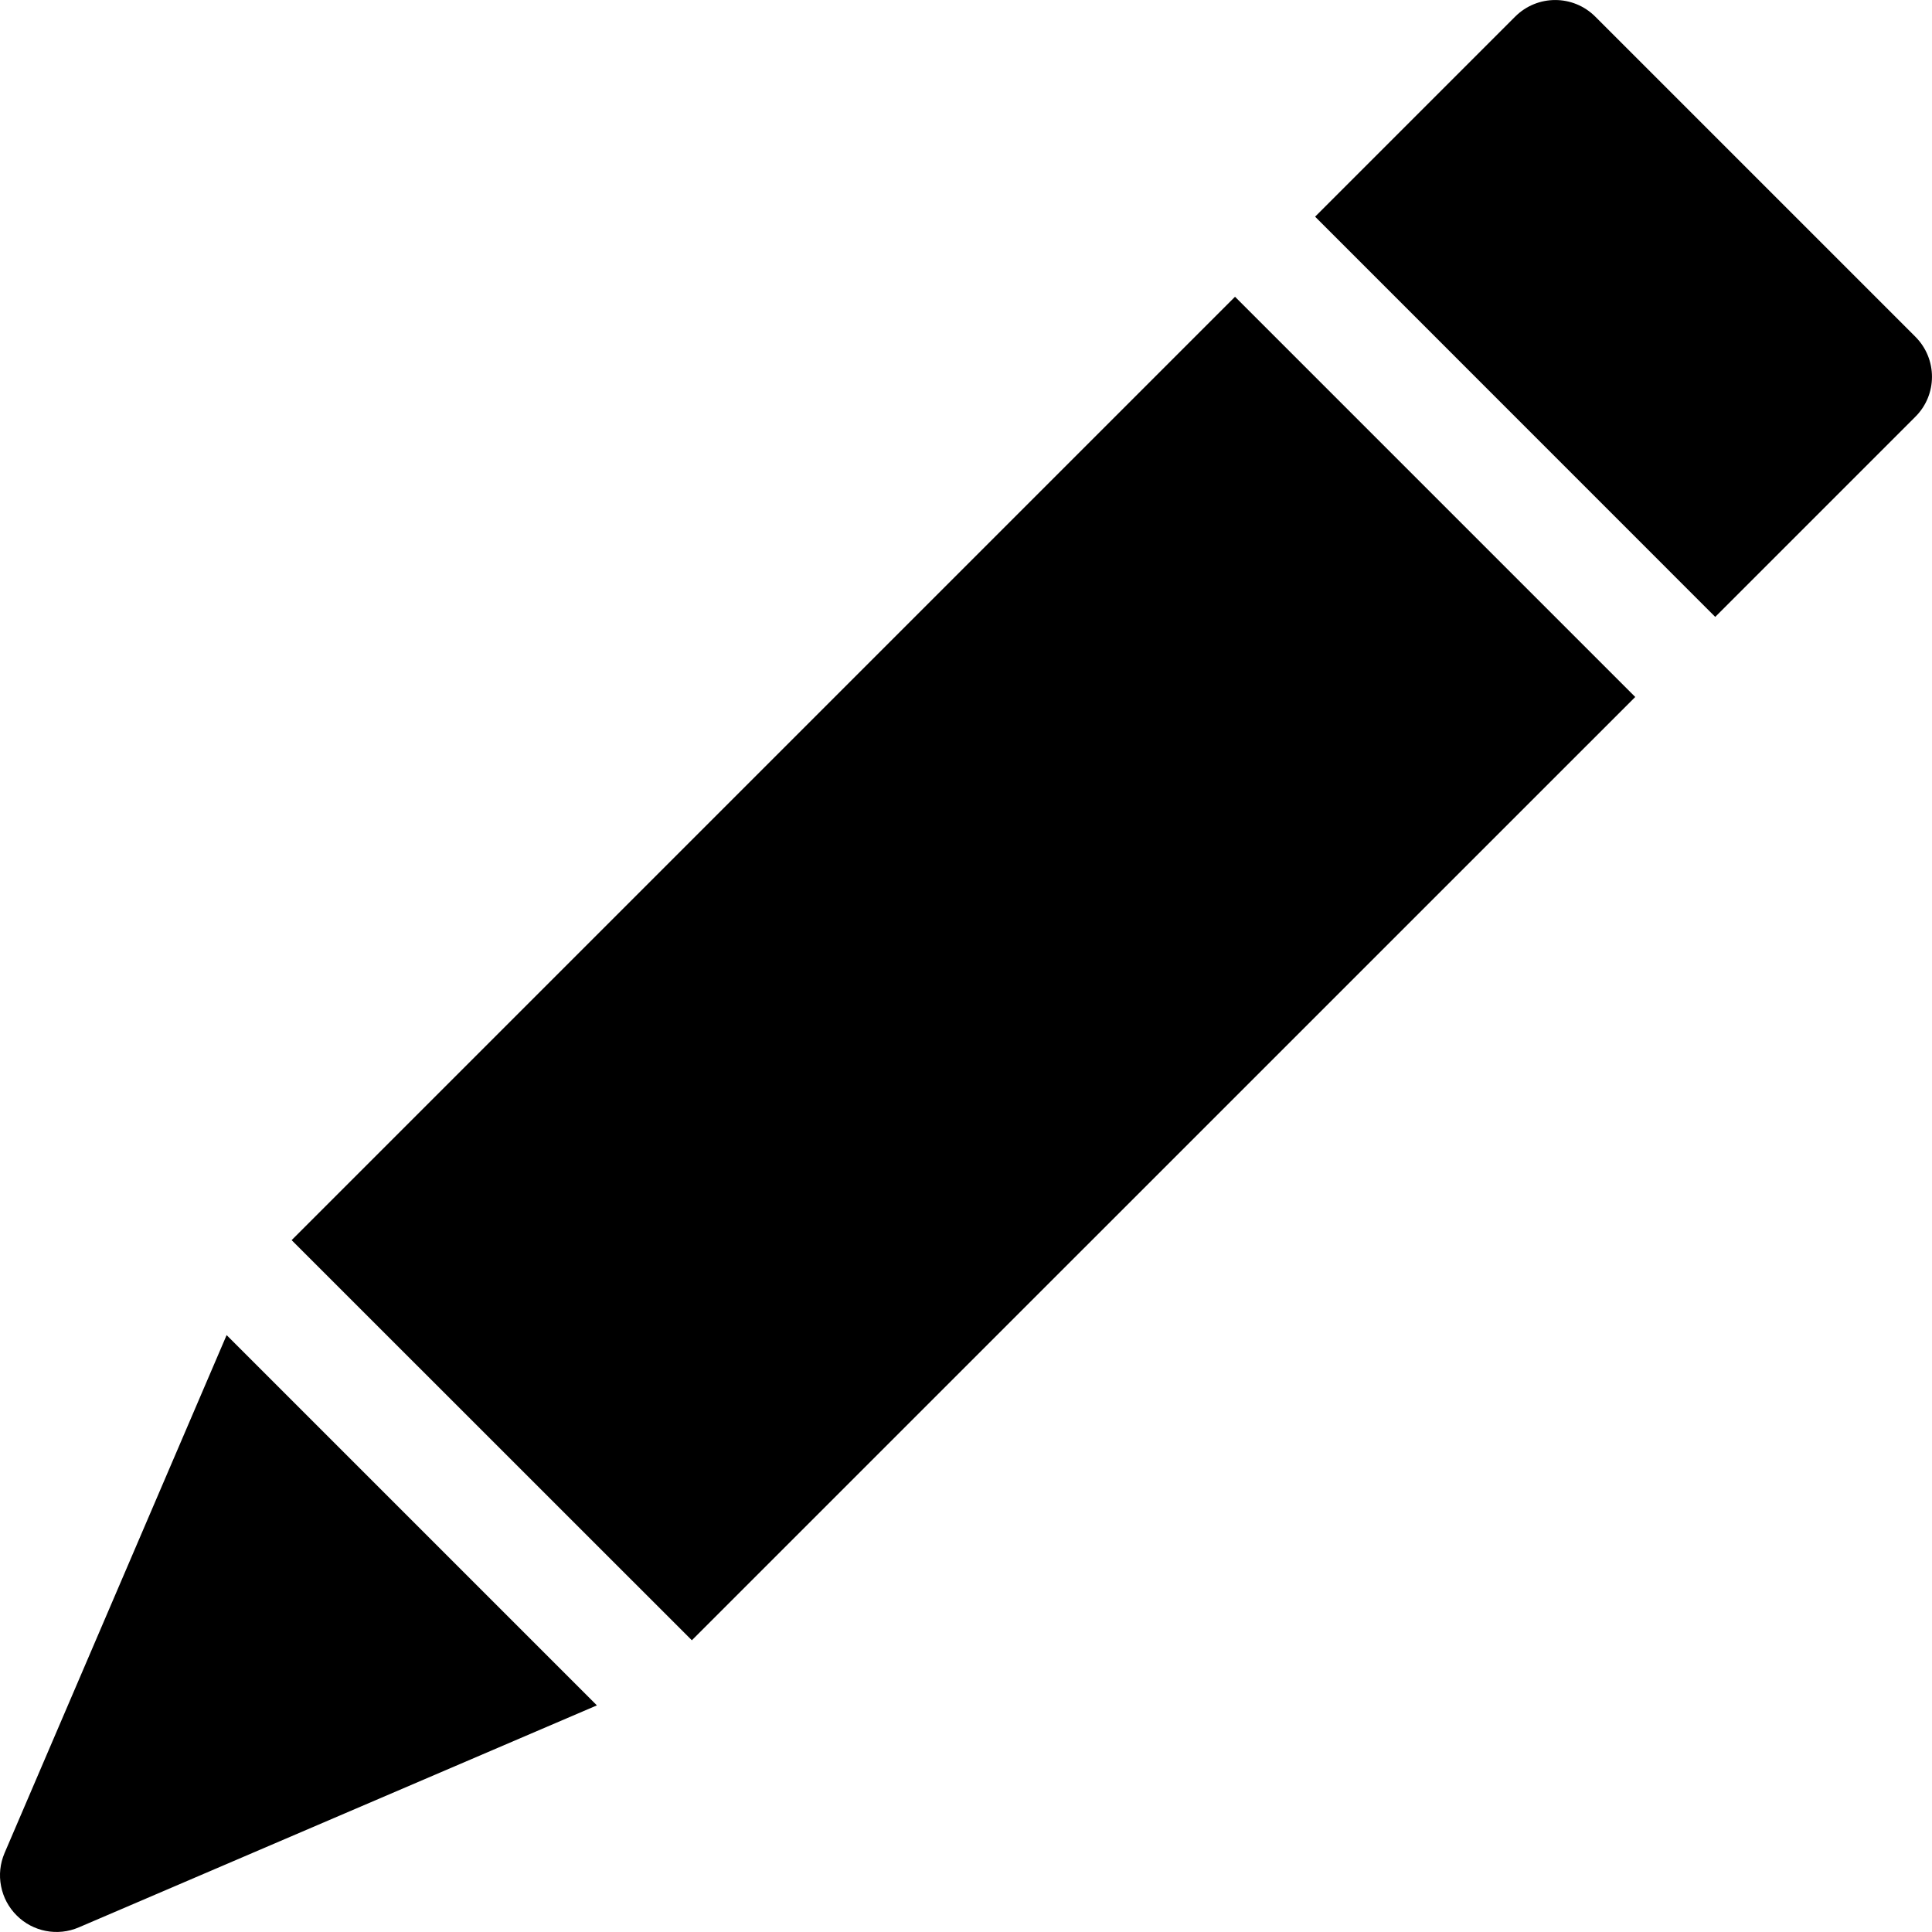 <svg width="20" height="20" viewBox="0 0 20 20" fill="none" xmlns="http://www.w3.org/2000/svg">
<g clip-path="url(#clip0_1042_2601)">
<path d="M0.172 19.828C0.34 19.997 0.596 20.047 0.816 19.952L6.179 17.654L2.346 13.821L0.047 19.183C0.001 19.291 -0.012 19.41 0.011 19.525C0.033 19.64 0.089 19.745 0.172 19.828ZM3.019 12.838L12.785 3.072L16.928 7.215L7.162 16.98L3.019 12.838ZM16.514 0.172C16.285 -0.057 15.914 -0.057 15.685 0.172L13.614 2.243L17.756 6.386L19.828 4.314C20.057 4.086 20.057 3.715 19.828 3.486L16.514 0.172Z" fill="black"/>
</g>
<defs>
<clipPath id="clip0_1042_2601">
<rect width="20" height="20" fill="white"/>
</clipPath>
</defs>
</svg>
